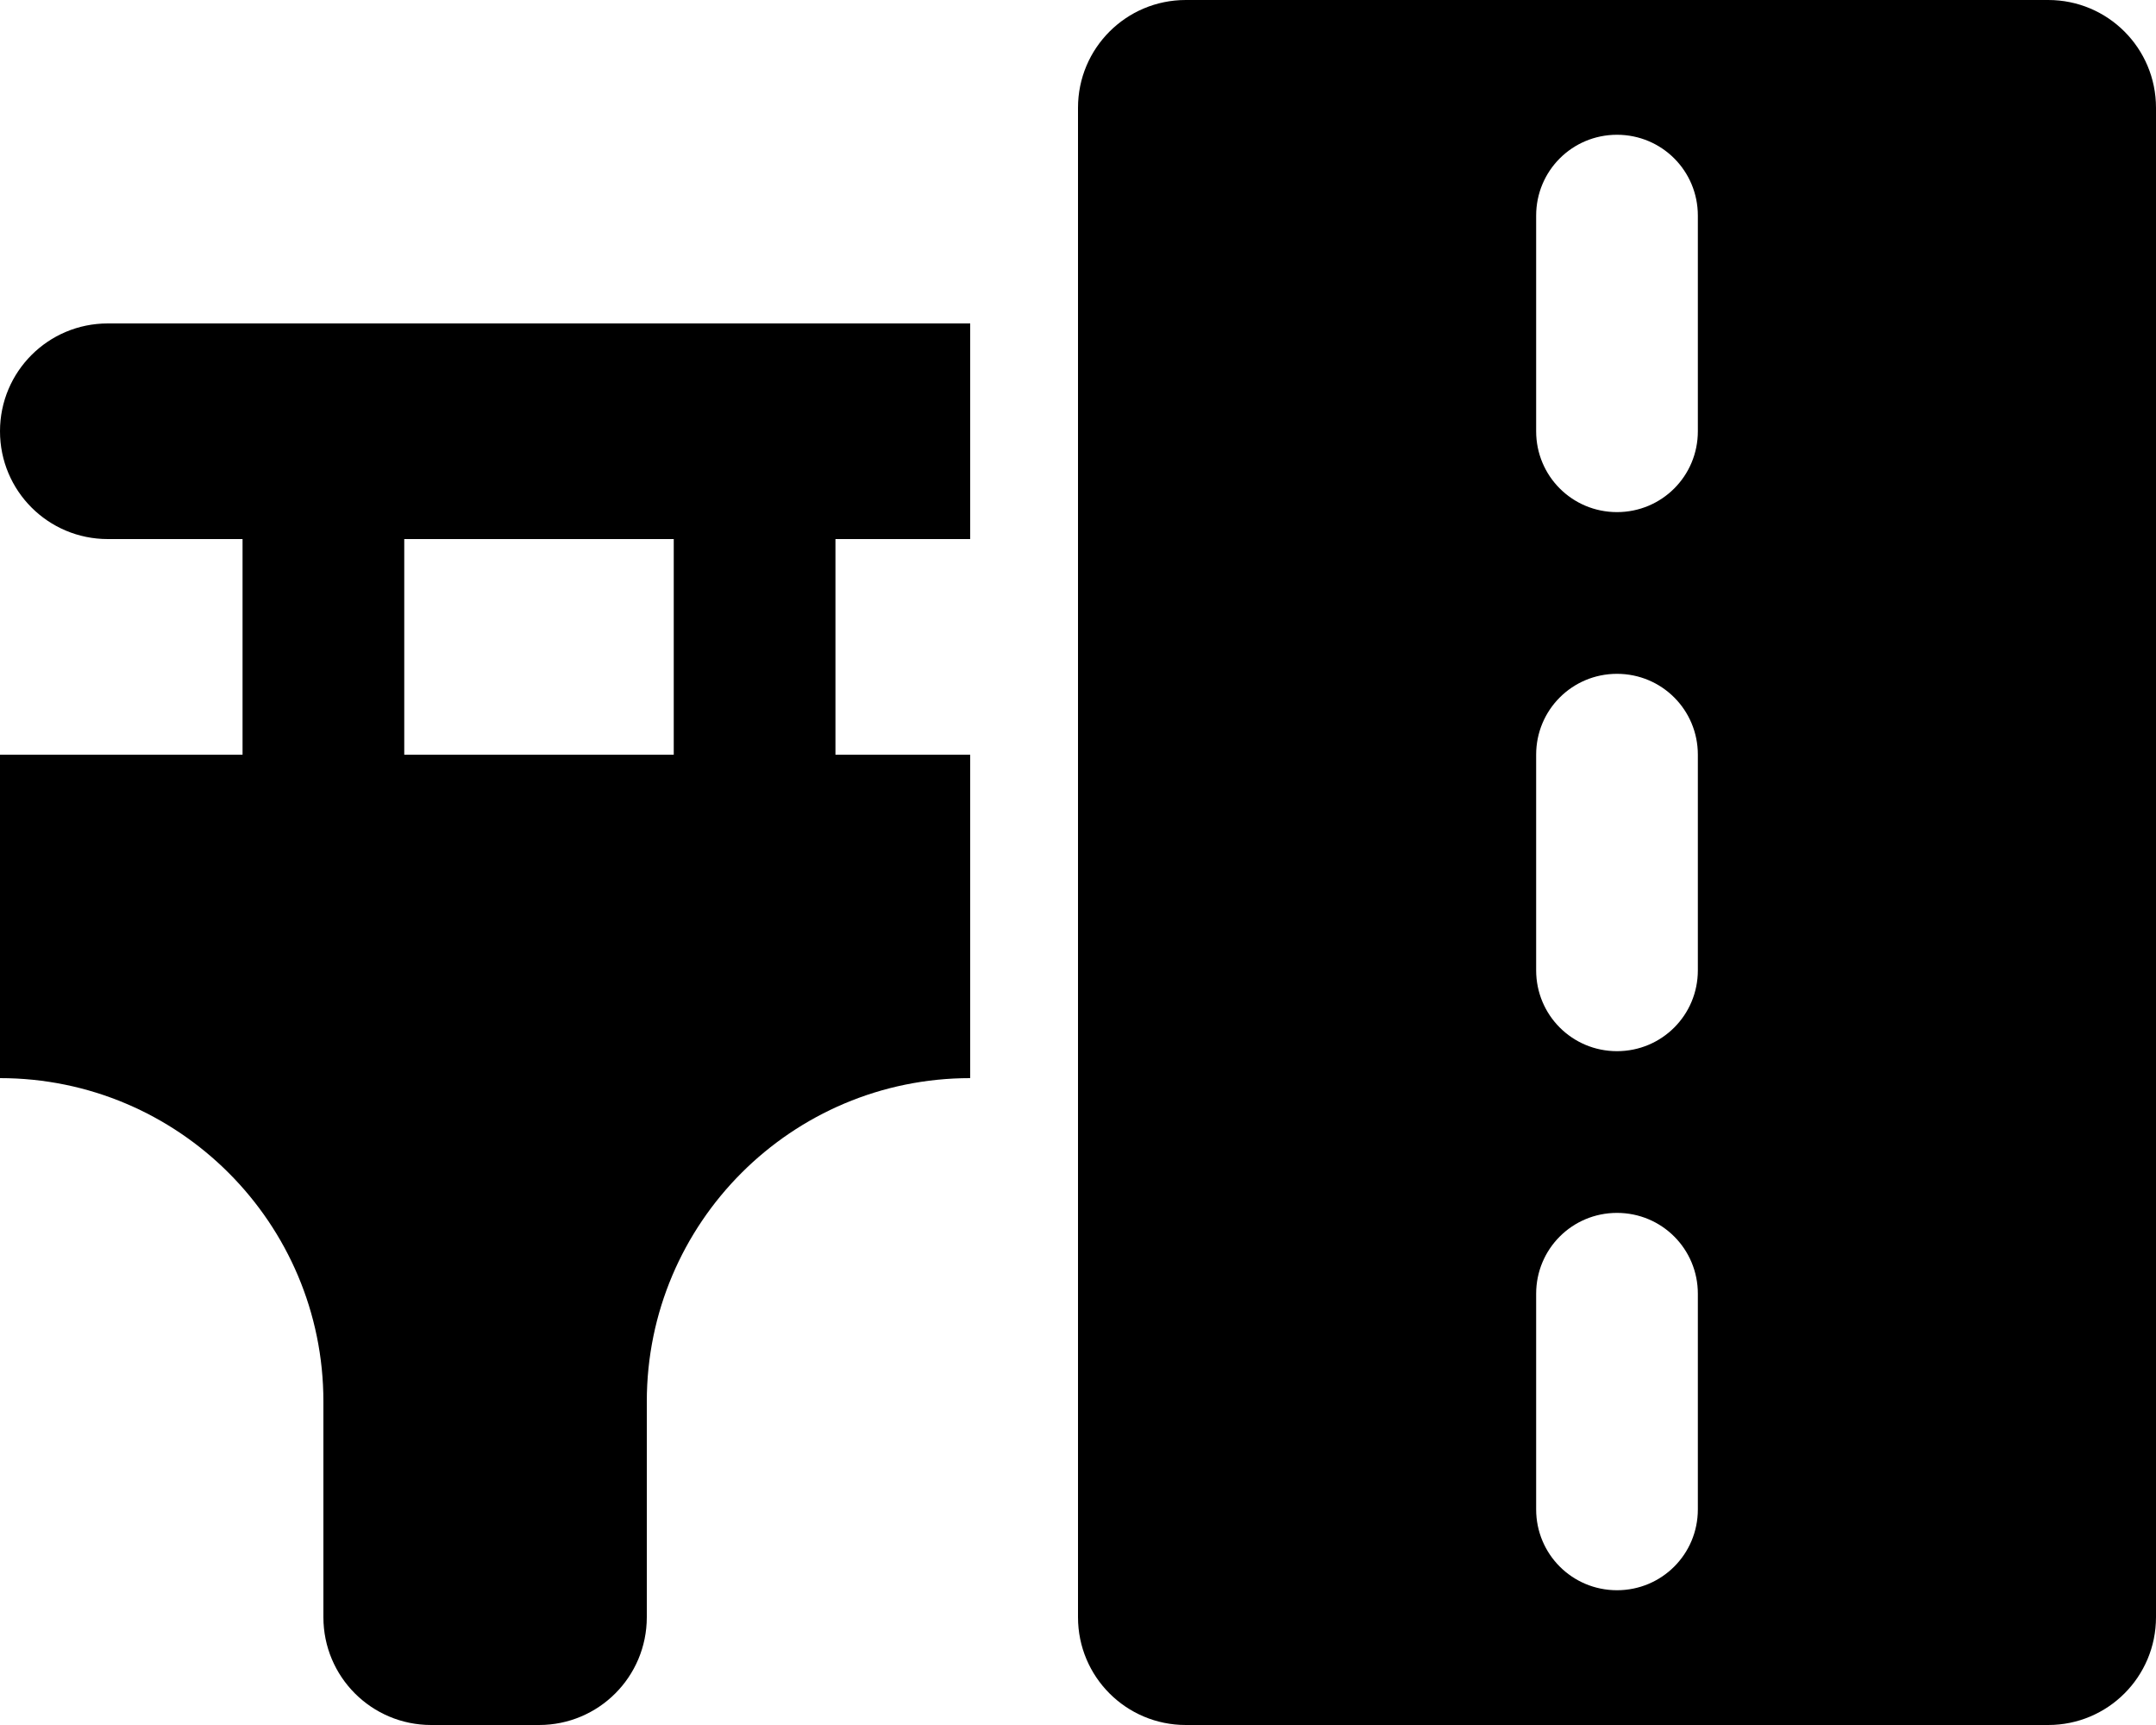 <svg fill="currentColor" xmlns="http://www.w3.org/2000/svg" viewBox="0 0 640 512"><!--! Font Awesome Free 6.3.0 by @fontawesome - https://fontawesome.com License - https://fontawesome.com/license/free (Icons: CC BY 4.0, Fonts: SIL OFL 1.1, Code: MIT License) Copyright 2023 Fonticons, Inc. --><path d="M352 0H608c17.7 0 32 14.3 32 32V480c0 17.7-14.3 32-32 32H352c-17.7 0-32-14.3-32-32V32c0-17.7 14.3-32 32-32zM480 200c-13.3 0-24 10.7-24 24v64c0 13.3 10.7 24 24 24s24-10.7 24-24V224c0-13.3-10.7-24-24-24zm24 184c0-13.3-10.7-24-24-24s-24 10.7-24 24v64c0 13.3 10.7 24 24 24s24-10.7 24-24V384zM480 40c-13.3 0-24 10.7-24 24v64c0 13.3 10.7 24 24 24s24-10.7 24-24V64c0-13.3-10.7-24-24-24zM32 96H288v64H248v64h40v96c-53 0-96 43-96 96v64c0 17.7-14.3 32-32 32H128c-17.7 0-32-14.3-32-32V416c0-53-43-96-96-96V224H72V160H32c-17.7 0-32-14.3-32-32s14.3-32 32-32zm168 64H120v64h80V160z"/></svg>